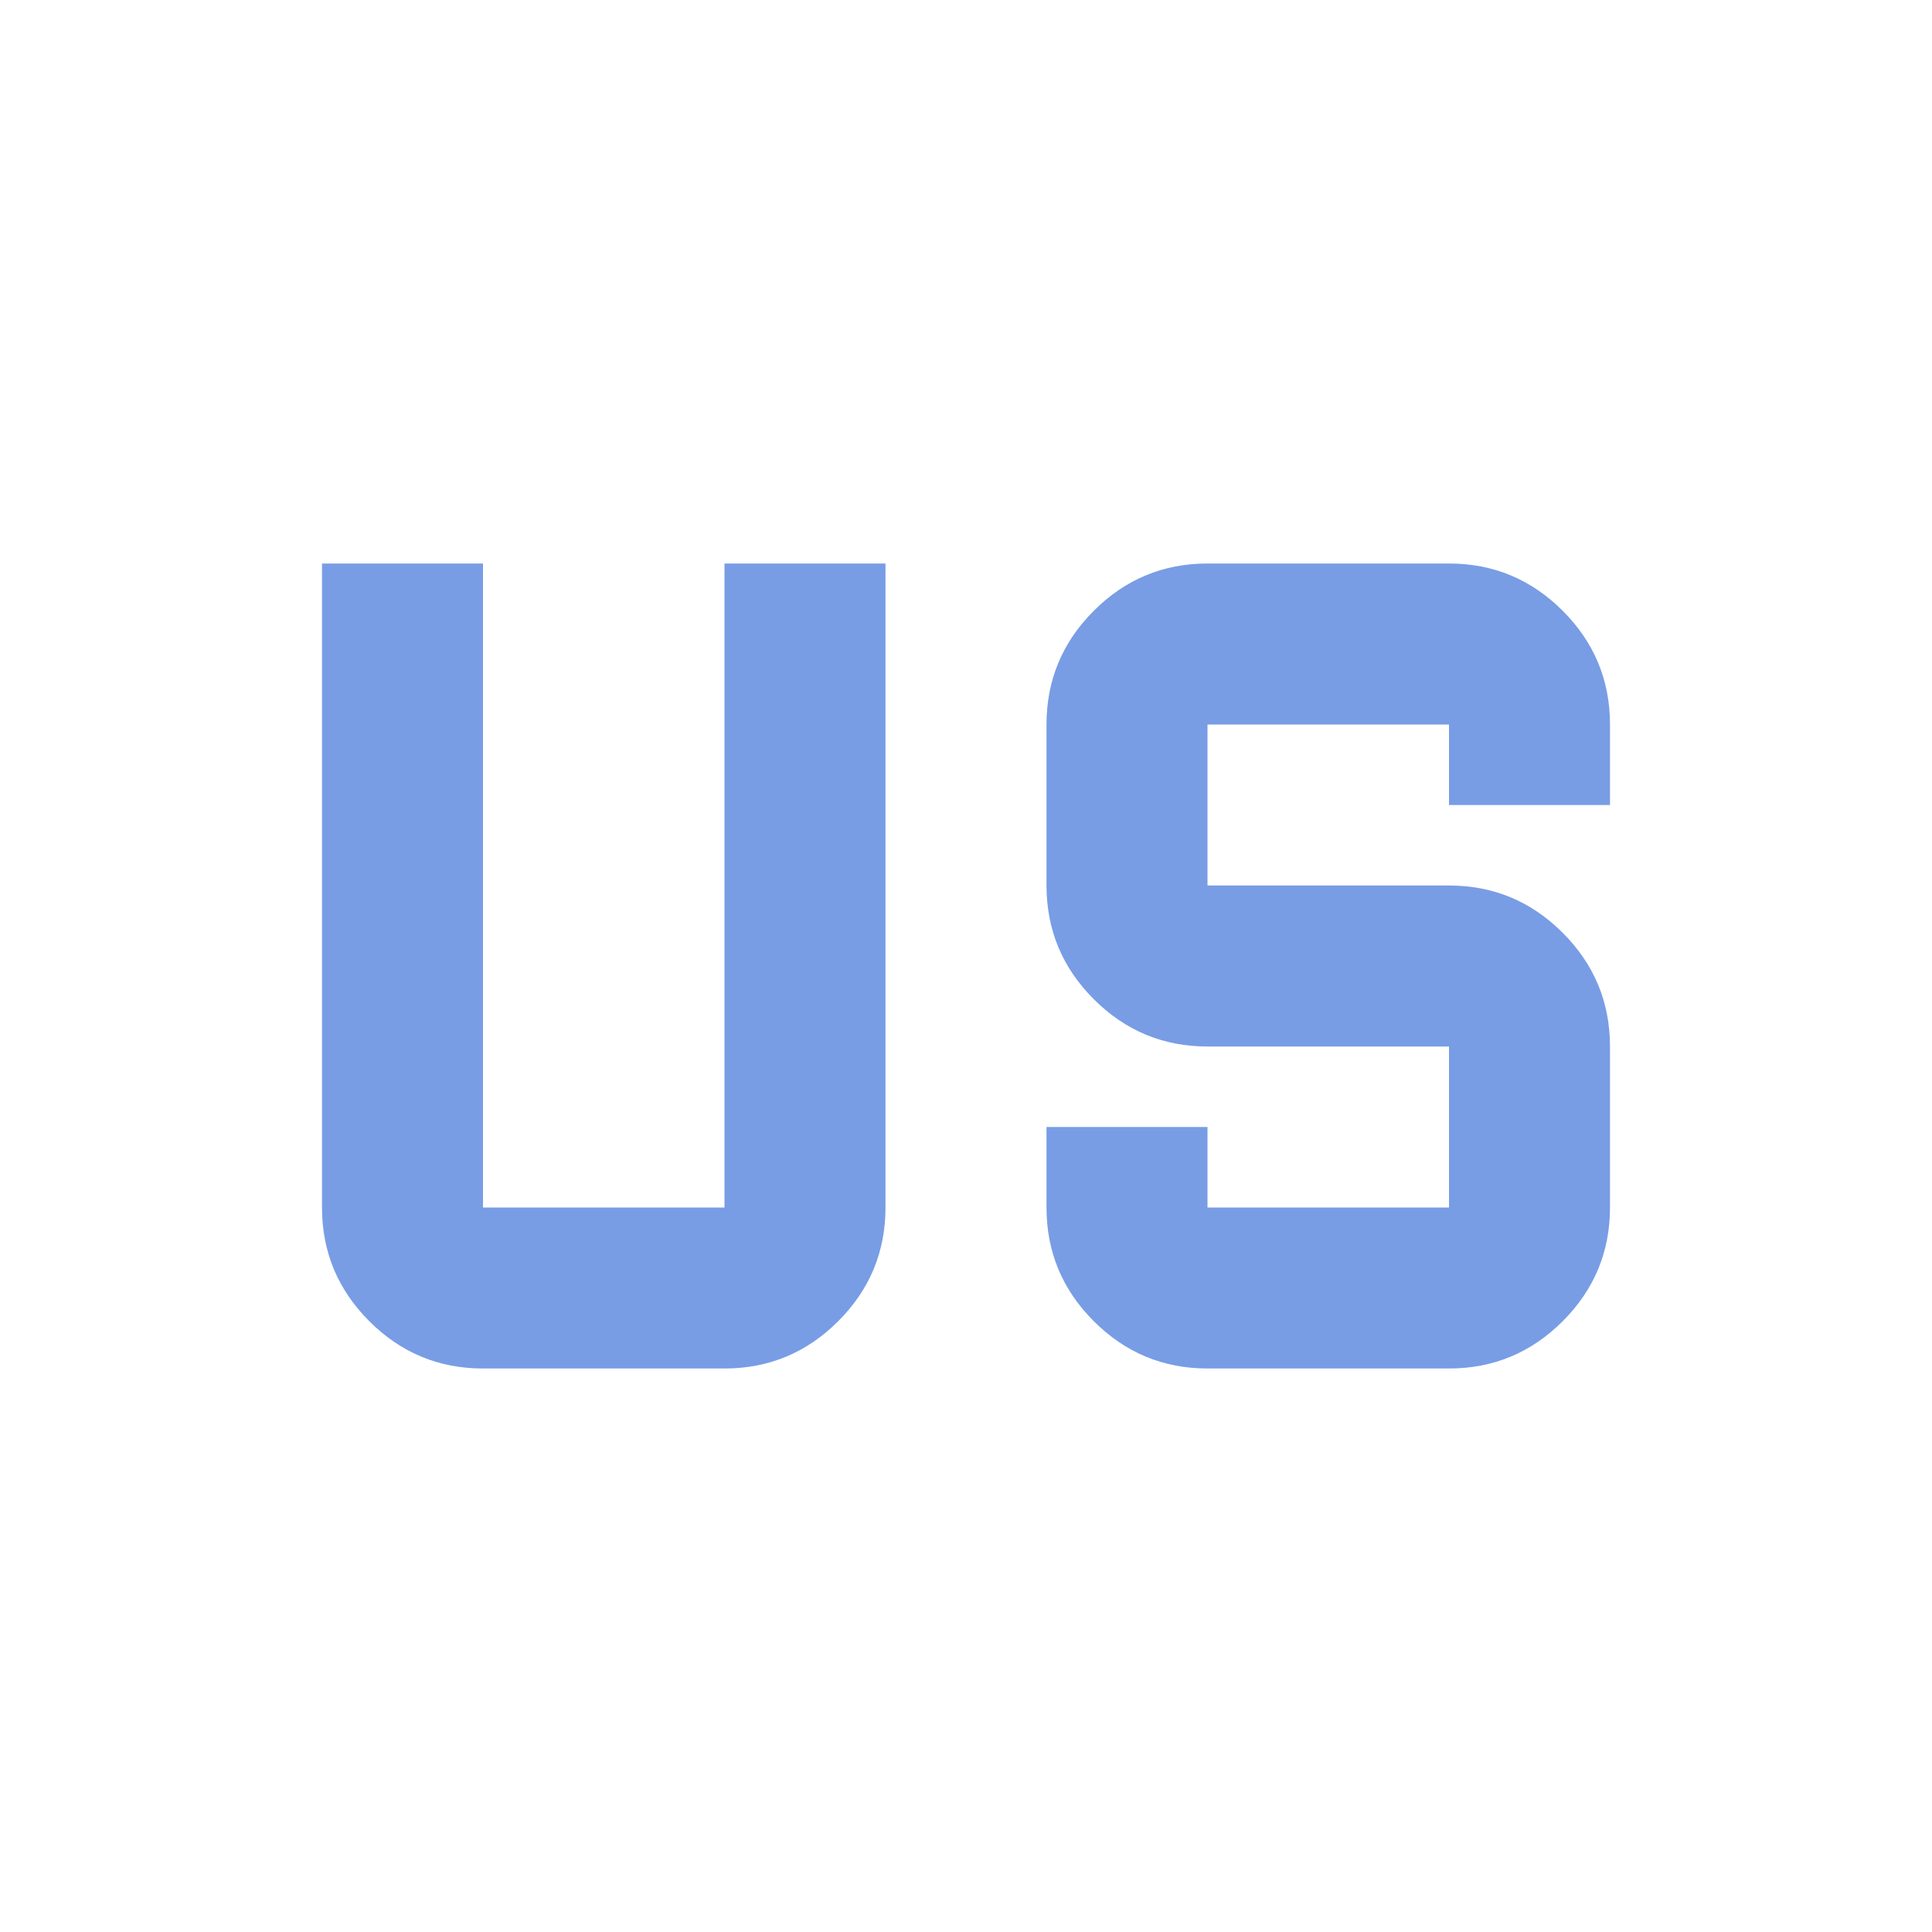 <svg fill="#789DE5" width="24px" viewBox="0 -960 960 960" height="24px" xmlns="http://www.w3.org/2000/svg"><path d="M240-280q-33 0-56.5-23.5T160-360v-320h80v320h120v-320h80v320q0 33-23.5 56.5T360-280H240Zm360 0q-33 0-56.5-23.5T520-360v-40h80v40h120v-80H600q-33 0-56.5-23.5T520-520v-80q0-33 23.5-56.5T600-680h120q33 0 56.5 23.5T800-600v40h-80v-40H600v80h120q33 0 56.5 23.5T800-440v80q0 33-23.5 56.5T720-280H600Z"></path></svg>